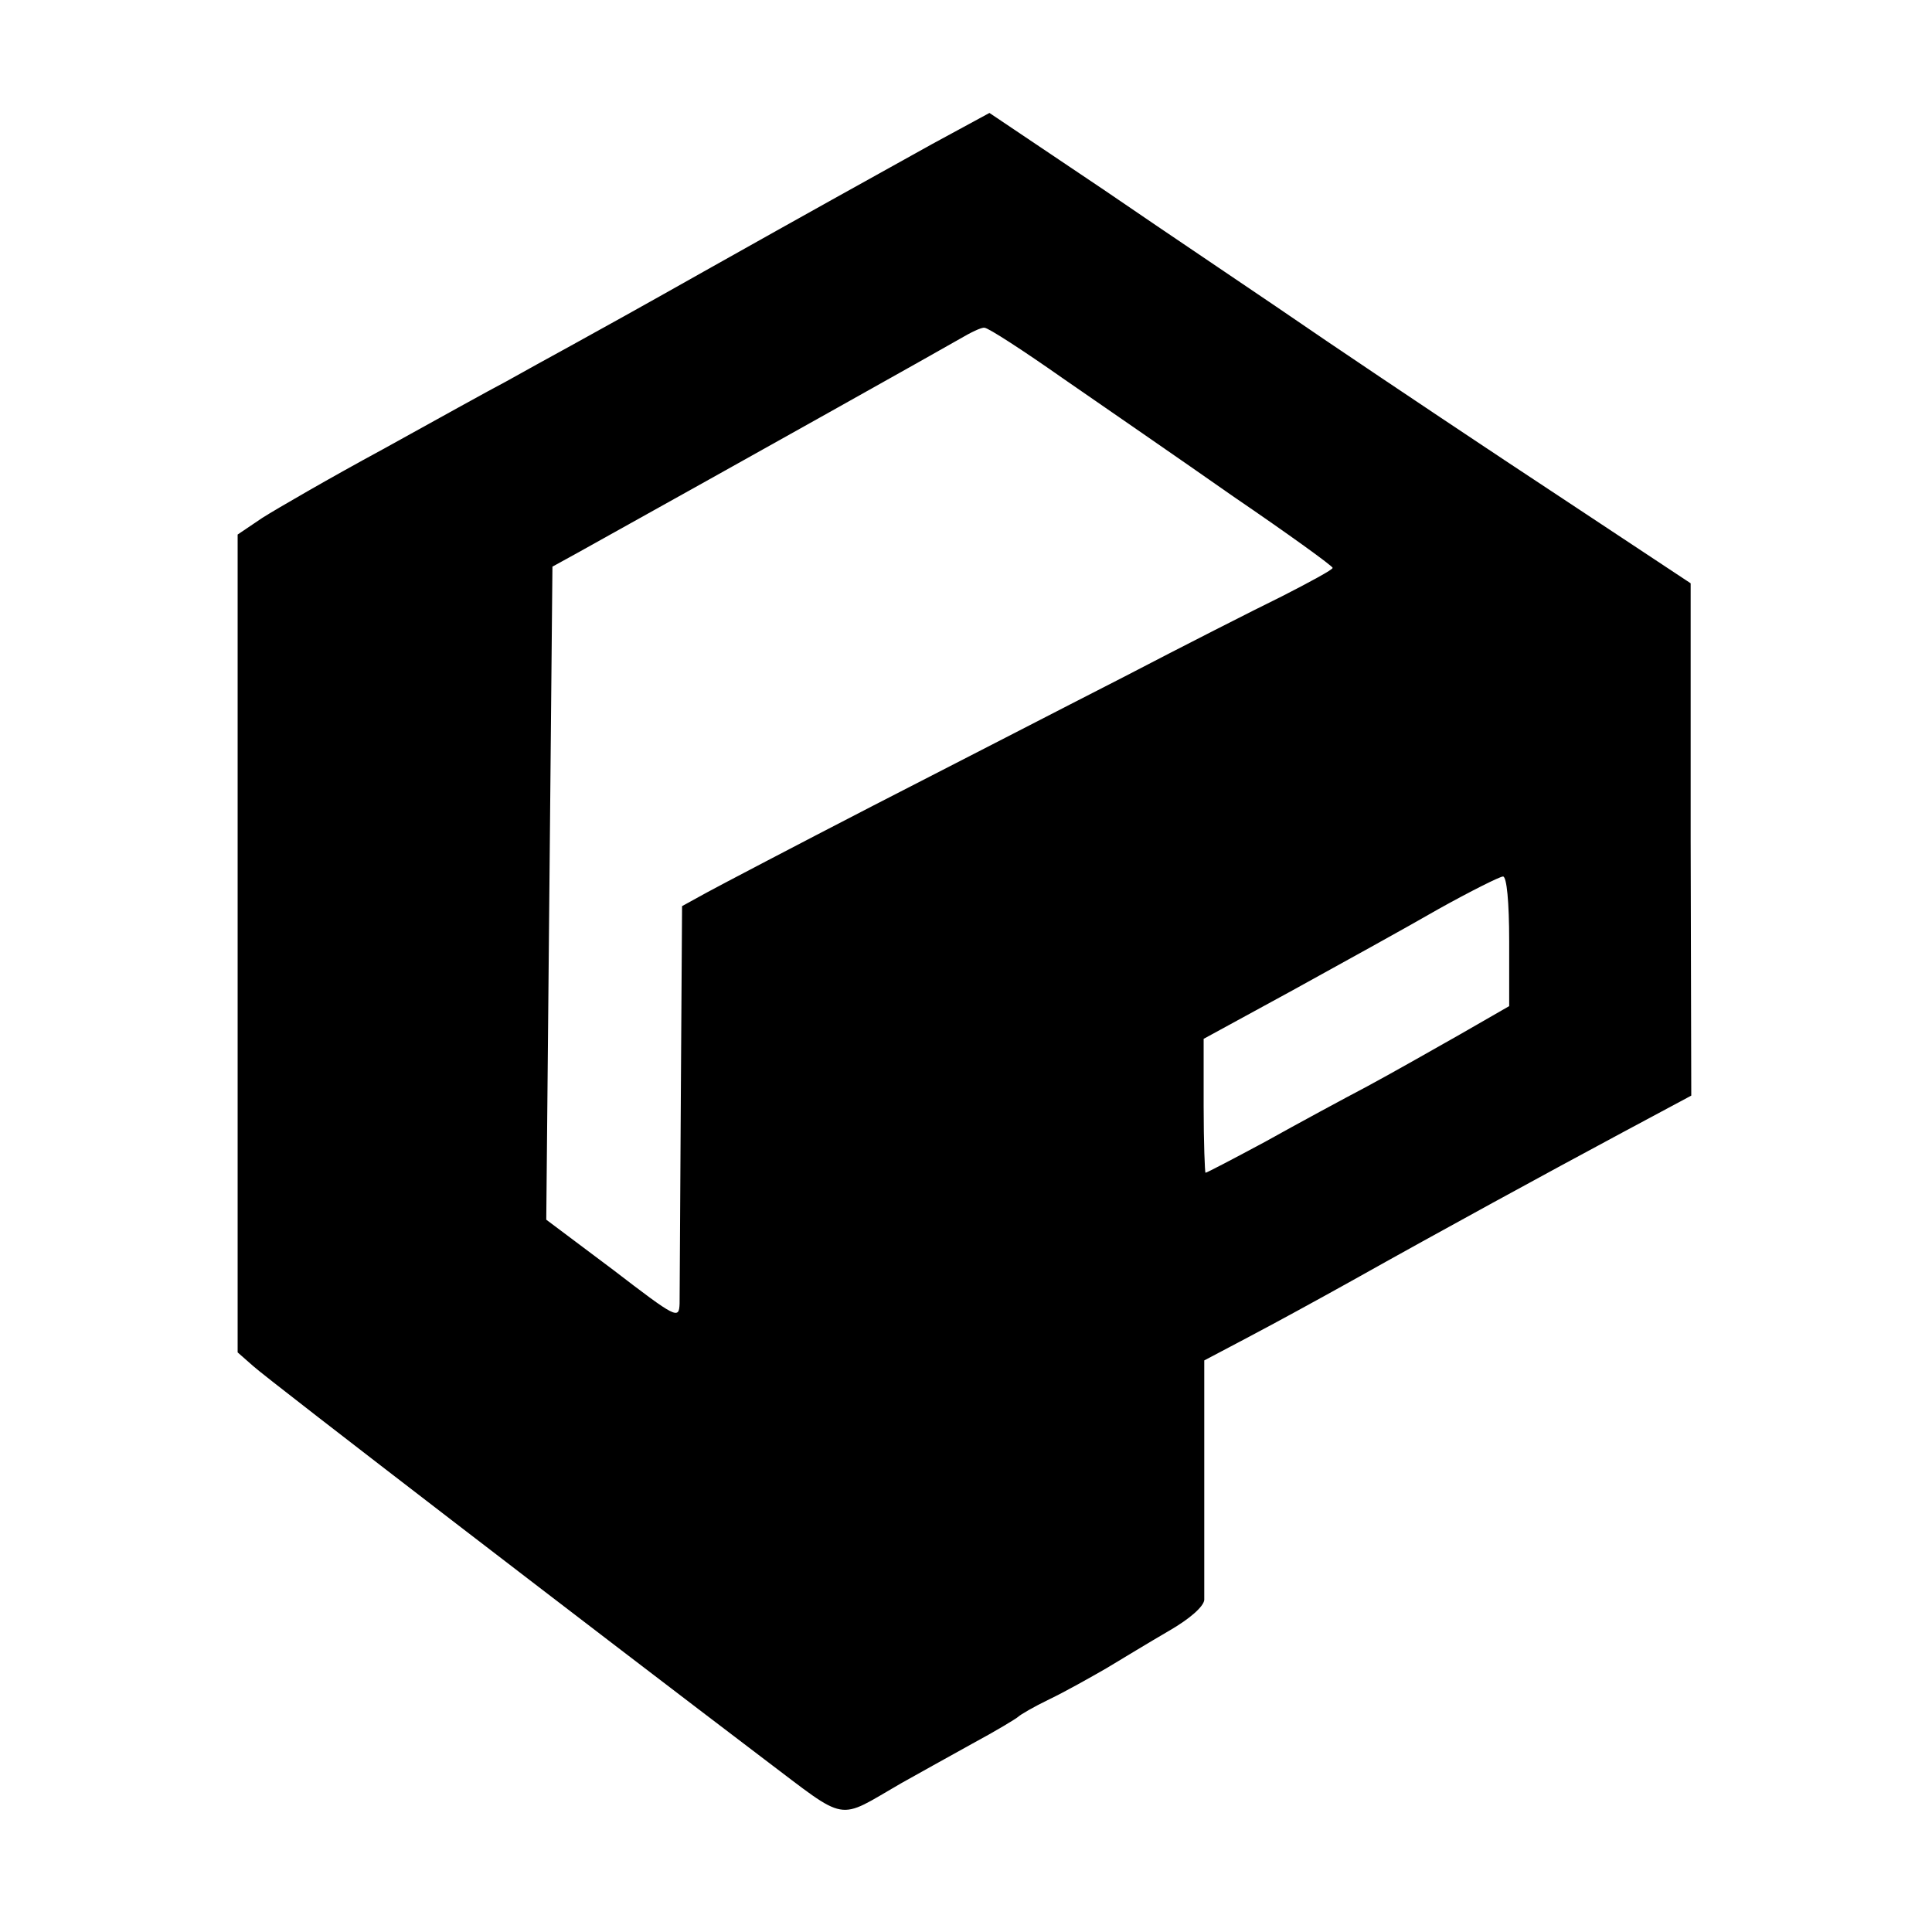 <?xml version="1.0" standalone="no"?>
<!DOCTYPE svg PUBLIC "-//W3C//DTD SVG 20010904//EN"
 "http://www.w3.org/TR/2001/REC-SVG-20010904/DTD/svg10.dtd">
<svg version="1.0" xmlns="http://www.w3.org/2000/svg"
 width="313pt" height="313pt" viewBox="0 0 313 313"
 preserveAspectRatio="xMidYMid meet">
<g transform="translate(0,313) scale(0.1,-0.1)"
fill="#000000" stroke="none">
<path d="M1509 2896 c-124 -69 -184 -102 -369 -206 -85 -48 -182 -102 -215
-120 -33 -18 -80 -44 -105 -58 -25 -13 -115 -63 -200 -110 -85 -46 -173 -97
-195 -111 l-40 -27 0 -662 0 -663 25 -22 c24 -22 579 -448 828 -637 138 -104
116 -100 222 -39 25 14 77 43 115 64 39 21 72 41 75 44 3 3 25 16 50 28 25 12
66 35 92 50 25 15 71 43 102 61 33 19 56 39 57 50 0 9 0 100 0 202 l0 186 72
38 c40 21 115 62 167 91 148 83 315 174 438 240 l112 60 -1 415 0 415 -207
137 c-114 75 -286 190 -382 255 -96 66 -259 175 -361 245 l-186 125 -94 -51z
m213 -379 c65 -45 190 -131 277 -192 88 -60 160 -112 160 -115 0 -3 -37 -23
-82 -46 -45 -22 -161 -81 -257 -131 -96 -49 -278 -143 -405 -208 -126 -65
-248 -129 -270 -141 l-40 -22 -2 -309 c-1 -169 -2 -320 -2 -335 -1 -26 -5 -24
-108 55 l-108 81 5 529 5 529 40 22 c284 158 596 333 620 347 17 10 35 19 40
18 6 0 63 -37 127 -82z m723 -912 l0 -105 -80 -46 c-44 -25 -111 -63 -150 -84
-38 -20 -112 -60 -164 -89 -52 -28 -96 -51 -98 -51 -1 0 -3 49 -3 108 l0 109
143 78 c78 43 185 102 237 132 52 29 100 53 105 53 6 0 10 -41 10 -105z"/>
</g>
</svg>
